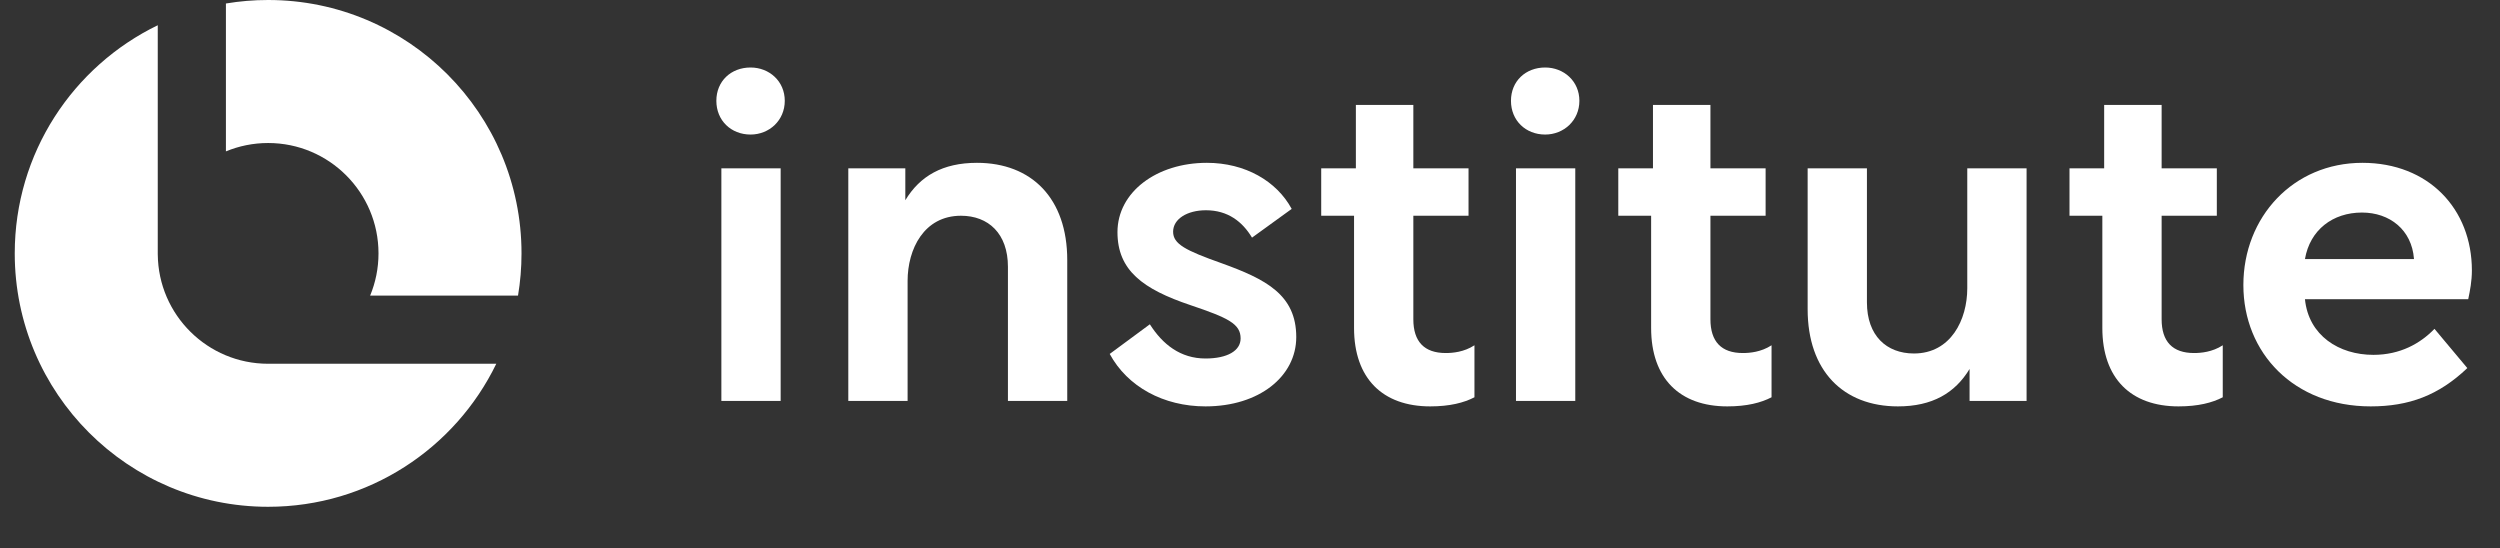 <svg width="155" height="34" viewBox="0 0 155 34" fill="none" xmlns="http://www.w3.org/2000/svg">
<rect x="0" y="0" width="155" height="34" fill="#333333" stroke="none"/>
<path d="M146.47 10.095C150.57 10.095 153.257 12.952 153.257 16.769C153.257 17.42 153.143 18.013 153.03 18.551H142.907C143.133 20.813 145.028 22.001 147.148 22.001C148.817 22.001 150.061 21.294 150.938 20.389L152.974 22.821C151.192 24.517 149.354 25.196 146.979 25.196C142.228 25.196 139.089 21.888 139.089 17.674C139.089 13.461 142.171 10.095 146.47 10.095ZM146.442 13.178C144.632 13.178 143.218 14.252 142.907 16.062H149.665V16.034C149.524 14.252 148.166 13.178 146.442 13.178Z" fill="white"/>
<path d="M128.309 10.435H130.458V6.504H134.021V10.435H137.443V13.376H134.021V19.795C134.021 21.181 134.7 21.888 136.029 21.888C136.453 21.888 137.16 21.831 137.811 21.407V24.631C137.16 24.97 136.284 25.196 135.068 25.196C132.127 25.196 130.345 23.471 130.345 20.332V13.376H128.309V10.435Z" fill="white"/>
<path d="M112.074 10.435H115.75V18.749C115.75 20.813 116.966 21.916 118.663 21.916C120.953 21.916 121.971 19.823 121.971 17.872V10.435H125.648V24.857H122.113V22.877C121.208 24.376 119.794 25.196 117.673 25.196C114.28 25.196 112.074 22.99 112.074 19.173V10.435Z" fill="white"/>
<path d="M100.334 10.435H102.484V6.504H106.047V10.435H109.468V13.376H106.047V19.795C106.047 21.181 106.725 21.888 108.054 21.888C108.479 21.888 109.186 21.831 109.836 21.407V24.631C109.186 24.97 108.309 25.196 107.093 25.196C104.152 25.196 102.37 23.471 102.37 20.332V13.376H100.334V10.435Z" fill="white"/>
<path d="M93.991 24.857V10.435H97.667V24.857H93.991ZM95.801 4.185C96.96 4.185 97.922 5.034 97.922 6.25C97.922 7.466 96.96 8.342 95.801 8.342C94.585 8.342 93.68 7.466 93.68 6.25C93.68 5.034 94.585 4.185 95.801 4.185Z" fill="white"/>
<path d="M81.915 10.435H84.064V6.504H87.627V10.435H91.049V13.376H87.627V19.795C87.627 21.181 88.306 21.888 89.635 21.888C90.059 21.888 90.766 21.831 91.416 21.407V24.631C90.766 24.97 89.889 25.196 88.673 25.196C85.732 25.196 83.951 23.471 83.951 20.332V13.376H81.915V10.435Z" fill="white"/>
<path d="M74.741 25.196C72.139 25.196 69.905 23.98 68.802 21.944L71.291 20.106C72.082 21.35 73.185 22.227 74.741 22.227C76.098 22.227 76.918 21.746 76.918 20.983C76.918 20.078 76.154 19.71 73.807 18.918C70.867 17.929 69.283 16.769 69.283 14.394C69.283 11.905 71.715 10.095 74.825 10.095C77.201 10.095 79.152 11.227 80.085 12.952L77.625 14.733C77.031 13.743 76.126 13.036 74.769 13.036C73.609 13.036 72.733 13.574 72.733 14.366C72.733 15.129 73.496 15.525 75.73 16.317C78.473 17.306 80.368 18.268 80.368 20.898C80.368 23.33 78.078 25.196 74.741 25.196Z" fill="white"/>
<path d="M52.595 10.435H56.13V12.414C57.035 10.915 58.449 10.095 60.57 10.095C63.963 10.095 66.169 12.301 66.169 16.119V24.857H62.492V16.543C62.492 14.479 61.277 13.376 59.58 13.376C57.289 13.376 56.271 15.44 56.271 17.42V24.857H52.595V10.435Z" fill="white"/>
<path d="M44.725 24.857V10.435H48.401V24.857H44.725ZM46.535 4.185C47.694 4.185 48.656 5.034 48.656 6.25C48.656 7.466 47.694 8.342 46.535 8.342C45.319 8.342 44.414 7.466 44.414 6.25C44.414 5.034 45.319 4.185 46.535 4.185Z" fill="white"/>
<path fill-rule="evenodd" clip-rule="evenodd" d="M9.781 1.565C4.533 4.108 0.914 9.486 0.914 15.71C0.914 24.387 7.948 31.421 16.624 31.421C22.848 31.421 28.227 27.801 30.77 22.553H16.653L16.624 22.553C12.868 22.553 9.819 19.527 9.782 15.78H9.781V15.739L9.781 15.71L9.781 15.681V1.565ZM32.117 18.328C32.26 17.476 32.334 16.602 32.334 15.71C32.334 7.034 25.301 0 16.624 0C15.732 0 14.858 0.074 14.007 0.217V9.386C14.813 9.052 15.697 8.867 16.624 8.867C20.403 8.867 23.467 11.931 23.467 15.71C23.467 16.637 23.283 17.521 22.948 18.328H32.117Z" fill="white"/>
</svg>

